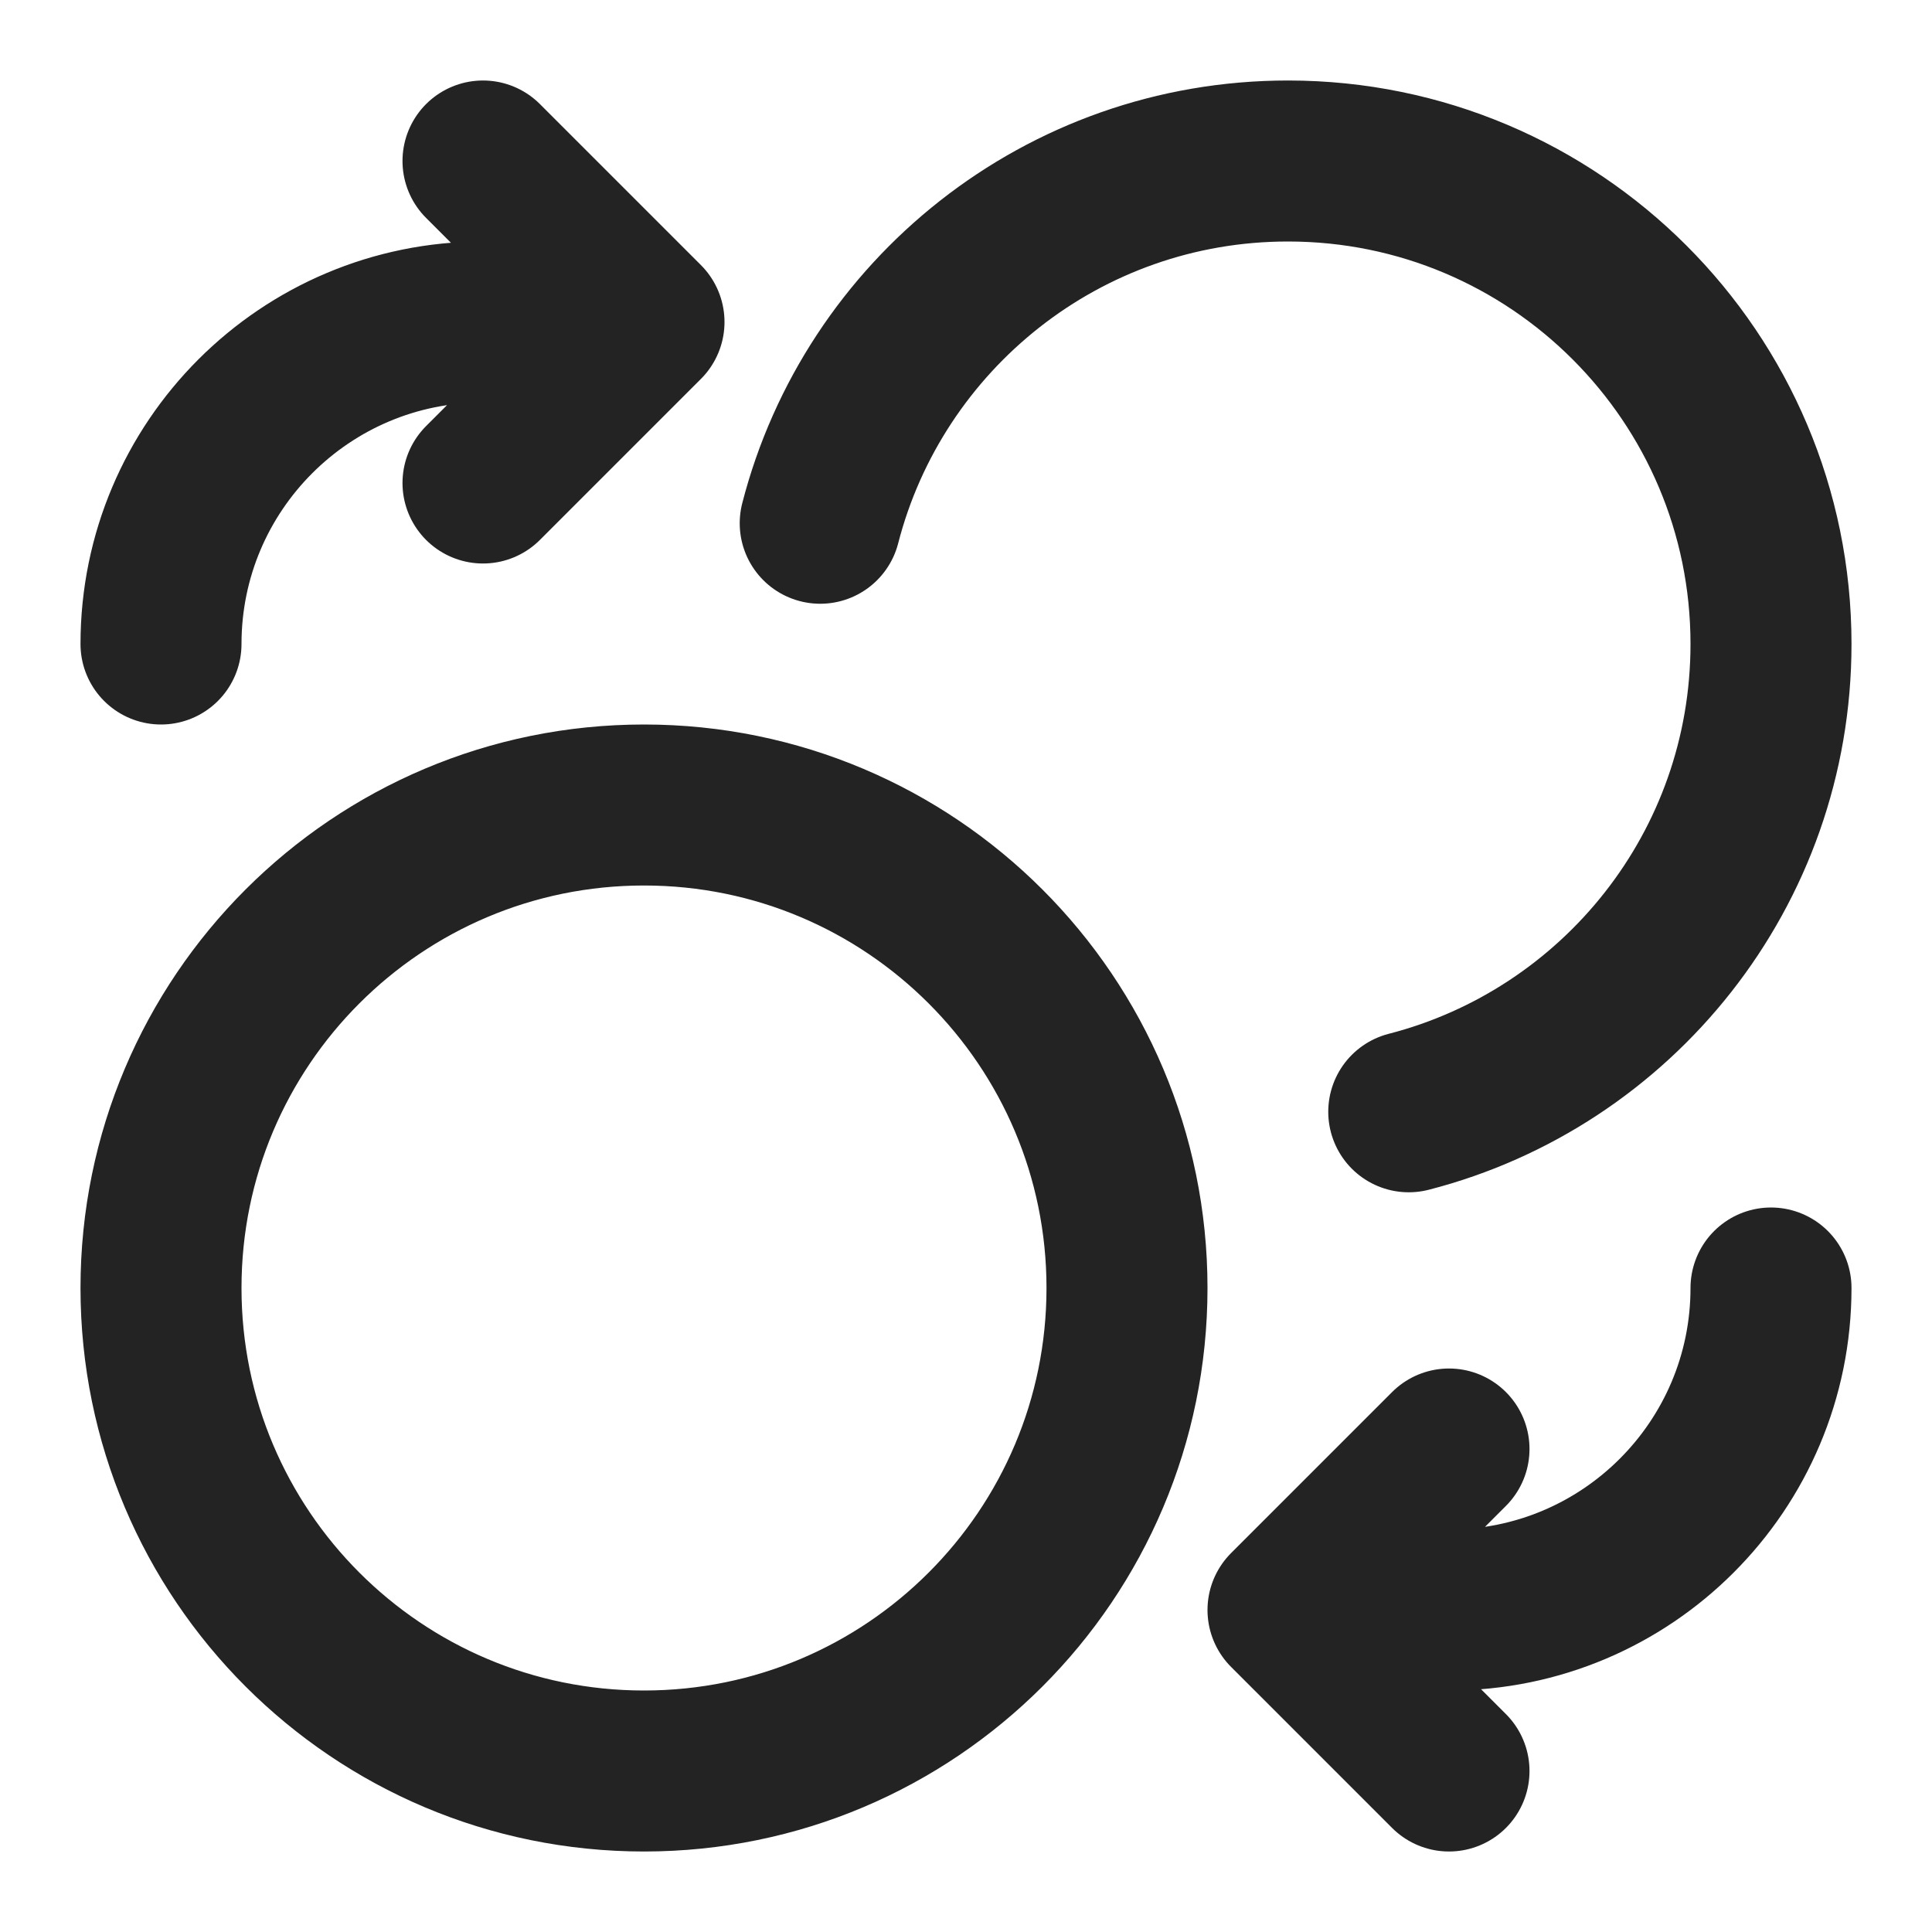 <svg xmlns="http://www.w3.org/2000/svg" fill="none" viewBox="0 0 24 24" height="24" width="24">
<g id="coins-swap-02">
<path stroke-linejoin="round" stroke-linecap="round" stroke-width="2" stroke="#232323" d="M6 6L8 4M8 4L6 2M8 4H6C3.791 4 2 5.791 2 8M18 18L16 20M16 20L18 22M16 20H18C20.209 20 22 18.209 22 16M10.189 6.5C10.855 3.912 13.204 2 16 2C19.314 2 22 4.686 22 8C22 10.796 20.088 13.145 17.5 13.811M14 16C14 19.314 11.314 22 8 22C4.686 22 2 19.314 2 16C2 12.686 4.686 10 8 10C11.314 10 14 12.686 14 16Z" id="Icon"></path>
</g>
</svg>
